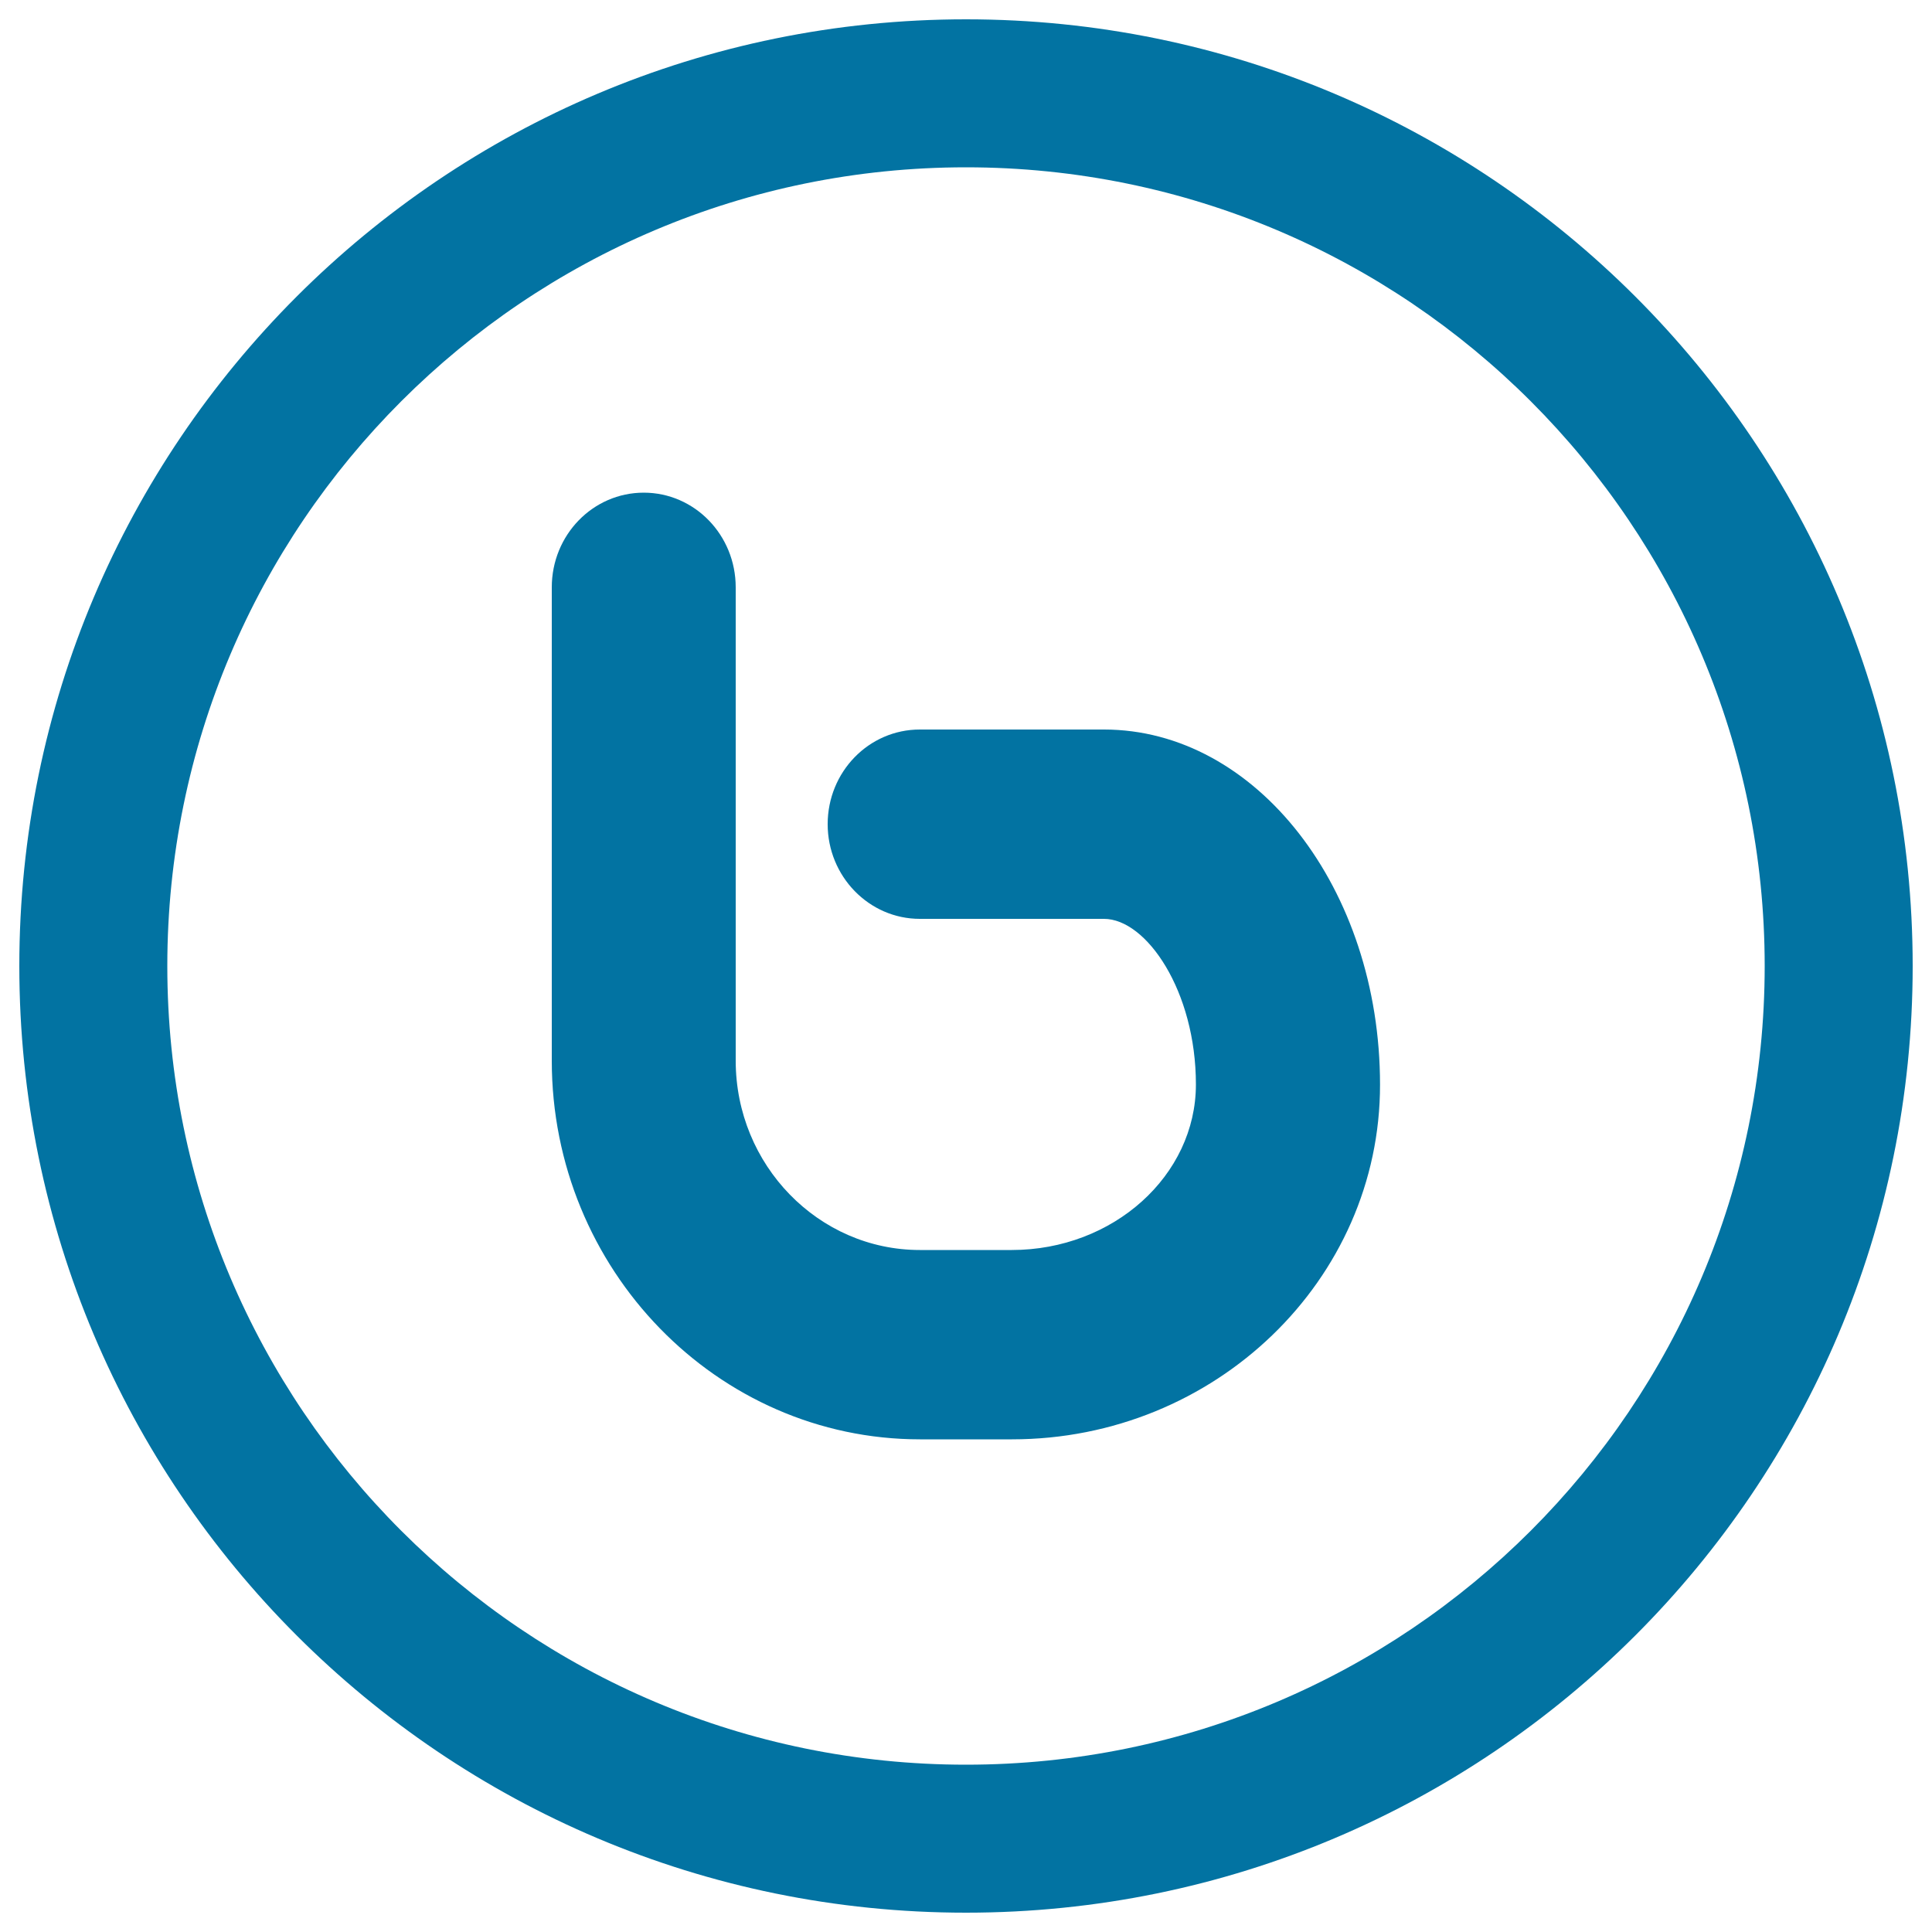 <svg xmlns="http://www.w3.org/2000/svg" viewBox="0 0 1000 1000" style="fill:#0273a2">
<title>Social Bebo Circular Button SVG icon</title>
<g><path d="M500,10C229.4,10,10,229.4,10,500c0,270.6,219.4,490,490,490c270.6,0,490-219.4,490-490C990,229.4,770.6,10,500,10z M500,913.4C271.7,913.4,86.6,728.3,86.6,500S271.7,86.6,500,86.6S913.4,271.7,913.4,500S728.3,913.4,500,913.4z"/><path d="M523.8,745h-47.6c-105.1,0-190.6-88-190.6-196V304c0-27.1,21.3-49,47.6-49c26.3,0,47.6,21.9,47.6,49v245c0,54,42.8,98,95.3,98h47.6c52.5,0,95.3-38.5,95.3-85.7c0-48.3-25.6-85.7-47.6-85.7h-95.3c-26.3,0-47.7-22-47.7-49c0-27.1,21.3-49,47.7-49h95.3c78.8,0,142.9,82.4,142.9,183.8C714.4,662.5,628.9,745,523.8,745z"/></g>
</svg>